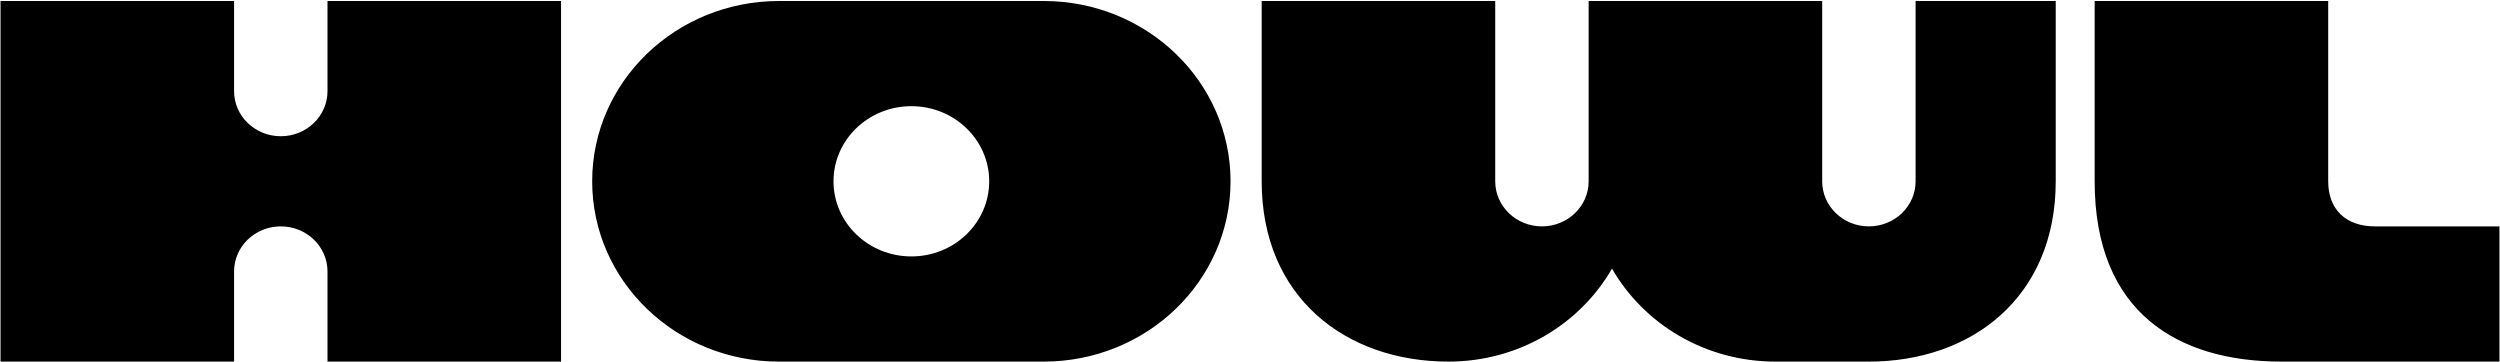   <svg viewBox="0 0 1362 197" fill="none" xmlns="http://www.w3.org/2000/svg">
    <path
      d="M178.42 0.547H305.656V197H178.42V147.887C178.42 134.324 167.027 123.33 152.973 123.33C138.918 123.33 127.526 134.324 127.526 147.887V197H0.291V0.547H127.526V49.66C127.526 63.222 138.918 74.217 152.973 74.217C167.027 74.217 178.42 63.222 178.42 49.66V0.547ZM1043.62 98.773C1043.62 112.336 1032.23 123.33 1018.17 123.33C1004.12 123.33 992.727 112.336 992.727 98.773V0.547H865.492V98.773C865.492 112.336 854.099 123.33 840.045 123.33C825.991 123.33 814.598 112.336 814.598 98.773V0.547H687.362V98.773C687.362 161.754 732.934 197 789.151 197C827.485 197 860.855 176.541 878.215 146.329C895.575 176.541 928.946 197 967.28 197H1018.17C1074.39 197 1119.96 161.754 1119.96 98.773V0.547H1043.62V98.773ZM1293.85 123.33C1277.99 123.33 1268.4 114.082 1268.4 98.773V0.547H1141.17V98.773C1141.17 170.485 1186.74 197 1242.96 197H1361.71V123.33L1293.85 123.33ZM670.397 98.773C670.397 153.022 624.825 197 568.609 197H424.408C368.192 197 322.62 153.023 322.62 98.774C322.62 44.525 368.192 0.547 424.408 0.547H568.609C624.825 0.547 670.397 44.525 670.397 98.773ZM538.921 98.773C538.921 76.17 519.932 57.846 496.509 57.846C473.085 57.846 454.097 76.17 454.097 98.773C454.097 121.377 473.085 139.701 496.509 139.701C519.932 139.701 538.921 121.377 538.921 98.773Z"
      fill="black"
    />
  </svg>
